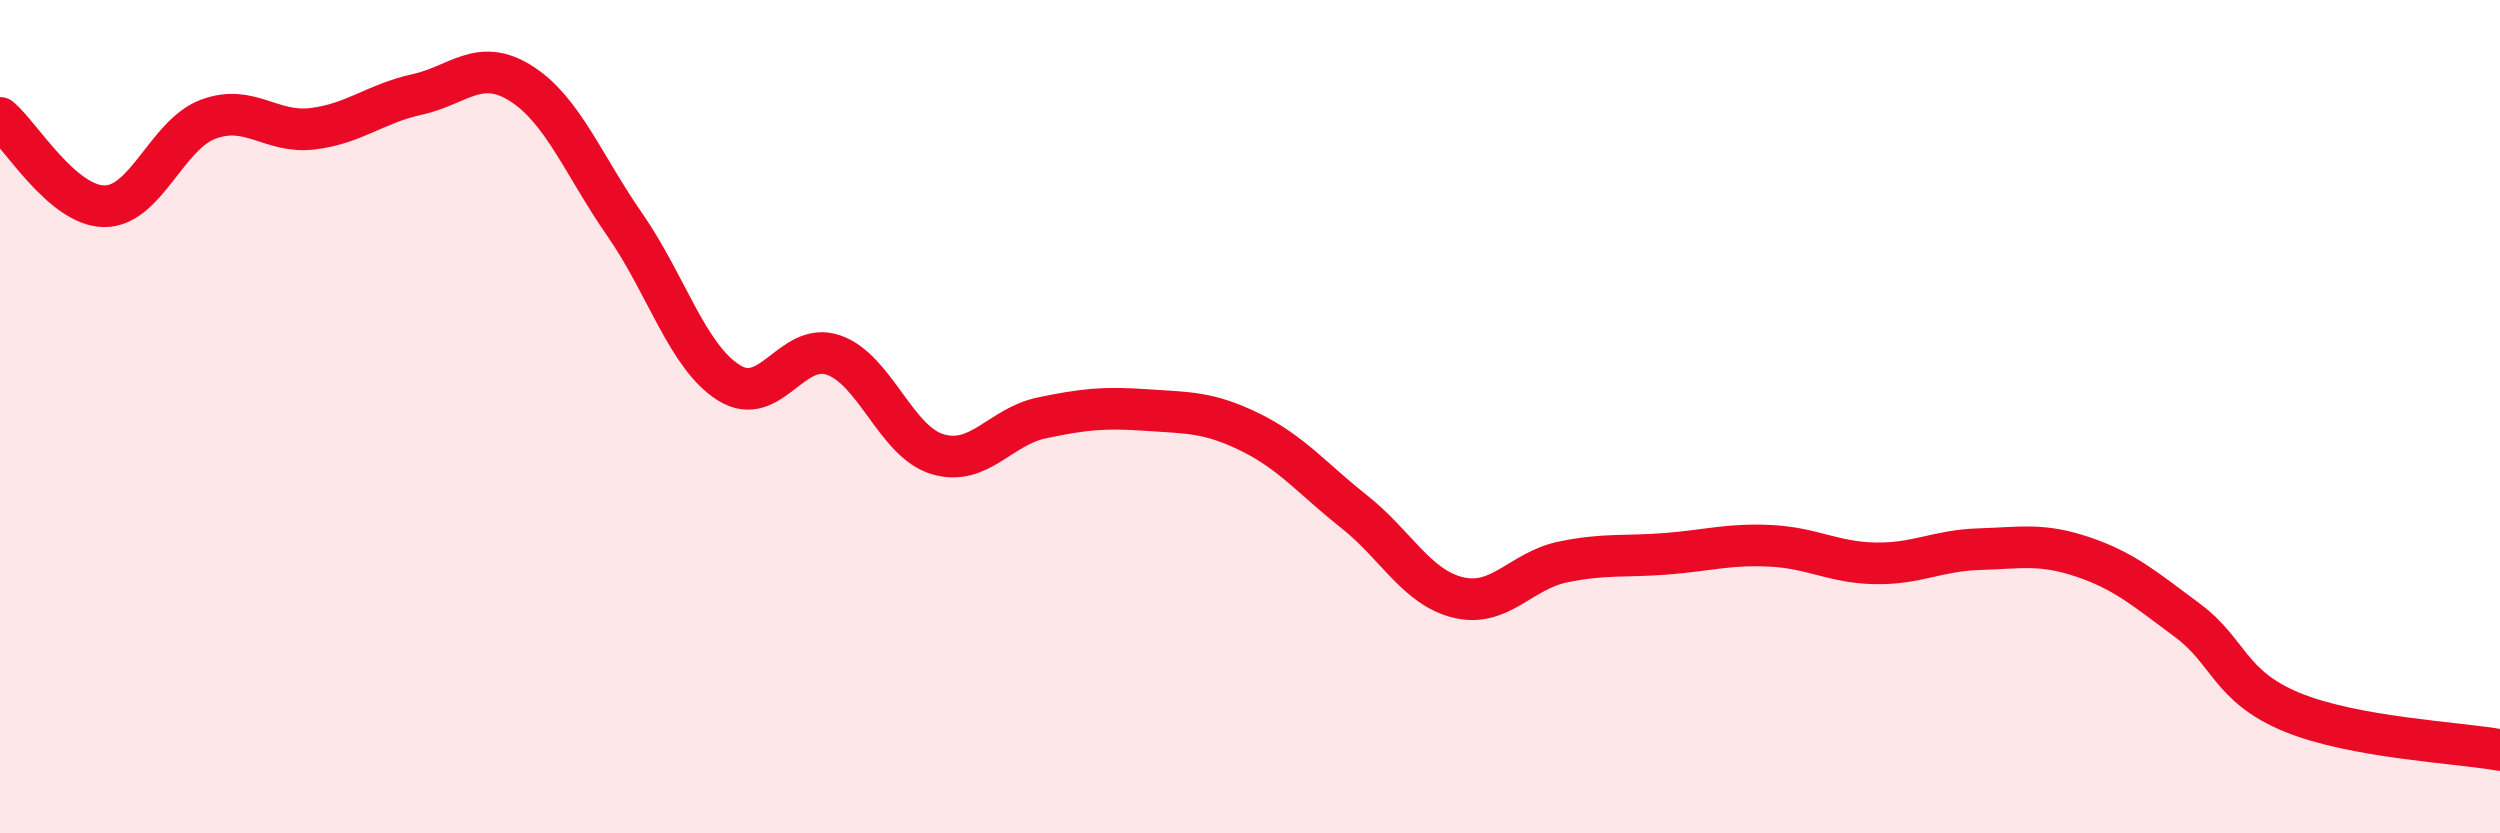 
    <svg width="60" height="20" viewBox="0 0 60 20" xmlns="http://www.w3.org/2000/svg">
      <path
        d="M 0,2.83 C 0.5,3.25 1.5,4.94 2.5,4.95 C 3.5,4.96 4,3.23 5,2.86 C 6,2.49 6.5,3.21 7.5,3.09 C 8.5,2.97 9,2.49 10,2.27 C 11,2.05 11.5,1.37 12.5,2 C 13.5,2.63 14,3.96 15,5.4 C 16,6.84 16.5,8.57 17.5,9.19 C 18.5,9.81 19,8.18 20,8.52 C 21,8.86 21.5,10.6 22.5,10.9 C 23.5,11.2 24,10.24 25,10.03 C 26,9.82 26.5,9.77 27.5,9.84 C 28.5,9.91 29,9.88 30,10.37 C 31,10.86 31.5,11.49 32.5,12.28 C 33.5,13.07 34,14.1 35,14.34 C 36,14.58 36.5,13.7 37.5,13.49 C 38.5,13.28 39,13.37 40,13.29 C 41,13.21 41.5,13.05 42.5,13.1 C 43.5,13.15 44,13.5 45,13.52 C 46,13.54 46.5,13.21 47.5,13.18 C 48.5,13.15 49,13.03 50,13.37 C 51,13.71 51.5,14.15 52.5,14.89 C 53.5,15.63 53.5,16.47 55,17.09 C 56.5,17.71 59,17.82 60,18L60 20L0 20Z"
        fill="#EB0A25"
        opacity="0.1"
        stroke-linecap="round"
        stroke-linejoin="round"
      />
      <path
        d="M 0,2.83 C 0.5,3.25 1.5,4.94 2.5,4.95 C 3.5,4.96 4,3.23 5,2.86 C 6,2.49 6.5,3.21 7.5,3.09 C 8.5,2.97 9,2.49 10,2.27 C 11,2.05 11.5,1.37 12.5,2 C 13.5,2.63 14,3.96 15,5.4 C 16,6.84 16.5,8.57 17.5,9.19 C 18.5,9.81 19,8.18 20,8.52 C 21,8.86 21.5,10.6 22.5,10.9 C 23.5,11.2 24,10.24 25,10.03 C 26,9.82 26.5,9.77 27.5,9.84 C 28.5,9.91 29,9.88 30,10.37 C 31,10.86 31.5,11.49 32.5,12.28 C 33.5,13.07 34,14.1 35,14.34 C 36,14.58 36.5,13.7 37.5,13.49 C 38.5,13.28 39,13.37 40,13.29 C 41,13.21 41.5,13.05 42.5,13.1 C 43.5,13.15 44,13.5 45,13.52 C 46,13.54 46.5,13.21 47.5,13.18 C 48.5,13.15 49,13.03 50,13.37 C 51,13.71 51.5,14.15 52.5,14.89 C 53.5,15.63 53.5,16.47 55,17.09 C 56.5,17.71 59,17.82 60,18"
        stroke="#EB0A25"
        stroke-width="1"
        fill="none"
        stroke-linecap="round"
        stroke-linejoin="round"
      />
    </svg>
  